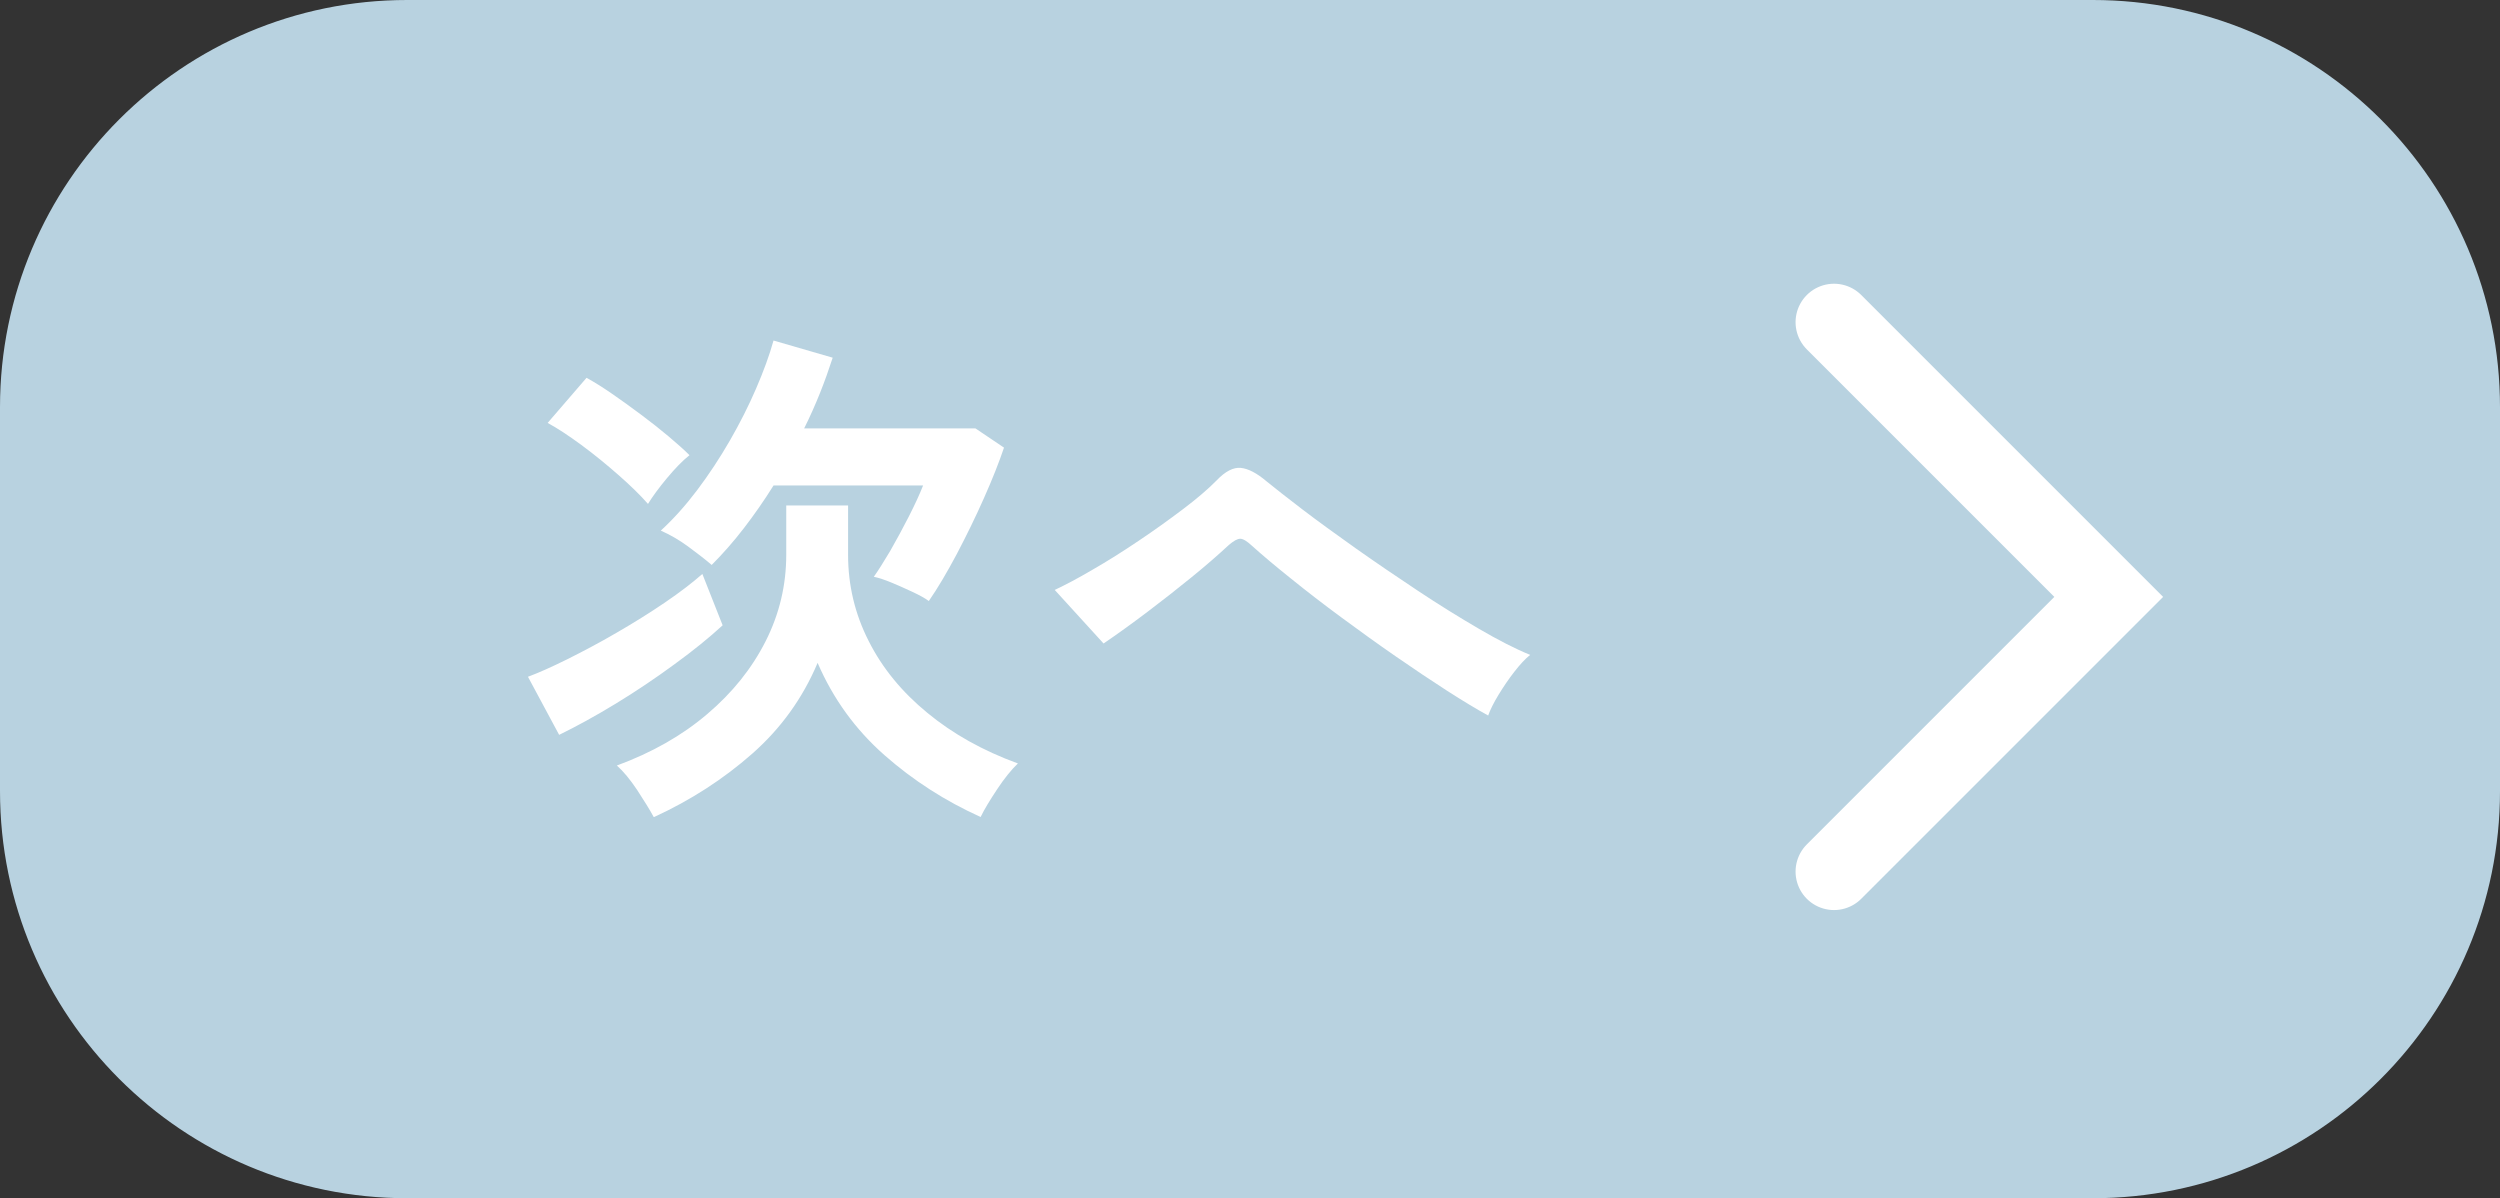 <?xml version="1.0" encoding="UTF-8"?>
<svg id="_レイヤー_2" data-name="レイヤー 2" xmlns="http://www.w3.org/2000/svg" viewBox="0 0 169 81">
  <rect x="0" y="0" width="169" height="81" fill="#333333" stroke="none"/>
  <defs>
    <style>
      .cls-1 {
        fill: #b8d2e0;
      }

      .cls-2 {
        fill: #fff;
      }

      .cls-3 {
        fill: #b8d2e0;
      }

      .cls-4 {
        fill: none;
        stroke: #fff;
        stroke-linecap: round;
        stroke-miterlimit: 10;
        stroke-width: 5.2px;
      }
    </style>
  </defs>
  <g id="_header" data-name=" header">
    <g>
      <g>
        <rect class="cls-1" x="1" y="1" width="167" height="79" rx="26.53" ry="26.53"/>
        <path class="cls-3" d="M141.47,2c14.08,0,25.53,11.45,25.53,25.53v25.94c0,14.08-11.45,25.53-25.53,25.53H27.53c-14.08,0-25.53-11.45-25.53-25.53V27.53C2,13.45,13.45,2,27.53,2h113.94m0-2H27.53C12.33,0,0,12.33,0,27.53v25.94c0,15.21,12.33,27.53,27.53,27.53h113.94c15.21,0,27.53-12.33,27.53-27.53V27.53c0-15.21-12.33-27.53-27.53-27.53h0Z"/>
      </g>
      <polyline class="cls-4" points="123.98 58.92 142.55 40.35 123.98 21.78"/>
      <g>
        <path class="cls-2" d="M37.8,49.68l-2.11-3.93c.7-.26,1.58-.65,2.65-1.18,1.06-.53,2.18-1.12,3.33-1.79,1.16-.67,2.25-1.35,3.28-2.05,1.03-.7,1.87-1.35,2.53-1.93l1.37,3.47c-.89,.82-1.97,1.7-3.25,2.63-1.28,.94-2.6,1.83-3.98,2.67-1.38,.84-2.66,1.54-3.83,2.11Zm6-15.62c-.49-.56-1.15-1.21-1.97-1.93-.82-.72-1.66-1.41-2.53-2.05-.87-.64-1.63-1.14-2.28-1.49l2.63-3.05c.51,.28,1.09,.64,1.74,1.09,.64,.44,1.3,.92,1.97,1.42,.67,.5,1.29,.99,1.86,1.47,.57,.48,1.04,.9,1.39,1.25-.47,.37-.98,.9-1.53,1.56s-.98,1.25-1.28,1.74Zm.39,21.17c-.28-.52-.66-1.12-1.12-1.83-.47-.7-.92-1.25-1.37-1.65,2.36-.87,4.4-2.02,6.11-3.48,1.71-1.45,3.02-3.09,3.95-4.93s1.39-3.79,1.39-5.84v-3.33h4.18v3.33c0,2.06,.46,4,1.39,5.83,.92,1.83,2.25,3.45,3.97,4.86,1.72,1.42,3.76,2.56,6.12,3.42-.44,.42-.91,1-1.4,1.74-.49,.74-.87,1.36-1.12,1.88-2.39-1.08-4.56-2.47-6.51-4.19-1.95-1.72-3.46-3.8-4.51-6.23-1.01,2.39-2.48,4.43-4.42,6.14s-4.15,3.14-6.63,4.28Zm18.6-14.6c-.26-.19-.62-.39-1.09-.61-.47-.22-.94-.43-1.42-.63s-.88-.33-1.21-.4c.3-.42,.67-1.01,1.11-1.75,.43-.75,.85-1.53,1.26-2.33,.41-.81,.73-1.5,.96-2.09h-10.11c-.63,1.01-1.3,1.97-2,2.88-.7,.91-1.43,1.74-2.18,2.49-.47-.4-1-.81-1.6-1.25s-1.21-.79-1.84-1.07c.84-.77,1.66-1.68,2.46-2.74,.79-1.05,1.53-2.17,2.21-3.35,.68-1.18,1.27-2.35,1.77-3.51,.5-1.16,.9-2.24,1.18-3.25l4,1.16c-.26,.8-.54,1.59-.86,2.39s-.67,1.59-1.07,2.39h11.58l1.93,1.3c-.33,.98-.78,2.12-1.35,3.4-.57,1.29-1.19,2.55-1.84,3.79-.66,1.24-1.29,2.31-1.9,3.19Z"/>
        <path class="cls-2" d="M100.62,48.38c-.77-.42-1.7-.98-2.79-1.68-1.09-.7-2.25-1.48-3.48-2.33-1.23-.85-2.45-1.73-3.67-2.63-1.22-.9-2.35-1.77-3.4-2.62-1.05-.84-1.93-1.58-2.63-2.21-.35-.33-.62-.49-.81-.49s-.44,.14-.77,.42c-.73,.68-1.57,1.41-2.53,2.19-.96,.78-1.95,1.56-2.97,2.33-1.02,.77-2.01,1.49-2.97,2.14l-3.3-3.62c.7-.33,1.56-.78,2.56-1.37,1.01-.58,2.04-1.23,3.11-1.95,1.06-.71,2.06-1.43,3-2.14,.94-.71,1.7-1.36,2.28-1.95,.58-.61,1.13-.89,1.63-.84,.5,.05,1.08,.35,1.74,.91,.54,.44,1.34,1.07,2.4,1.88,1.06,.81,2.28,1.69,3.63,2.65,1.36,.96,2.76,1.91,4.19,2.86s2.82,1.81,4.14,2.58c1.32,.77,2.47,1.36,3.46,1.76-.33,.26-.68,.64-1.07,1.14-.39,.5-.74,1.02-1.07,1.56-.33,.54-.56,1.01-.7,1.4Z"/>
      </g>
    </g>
  </g>
</svg>